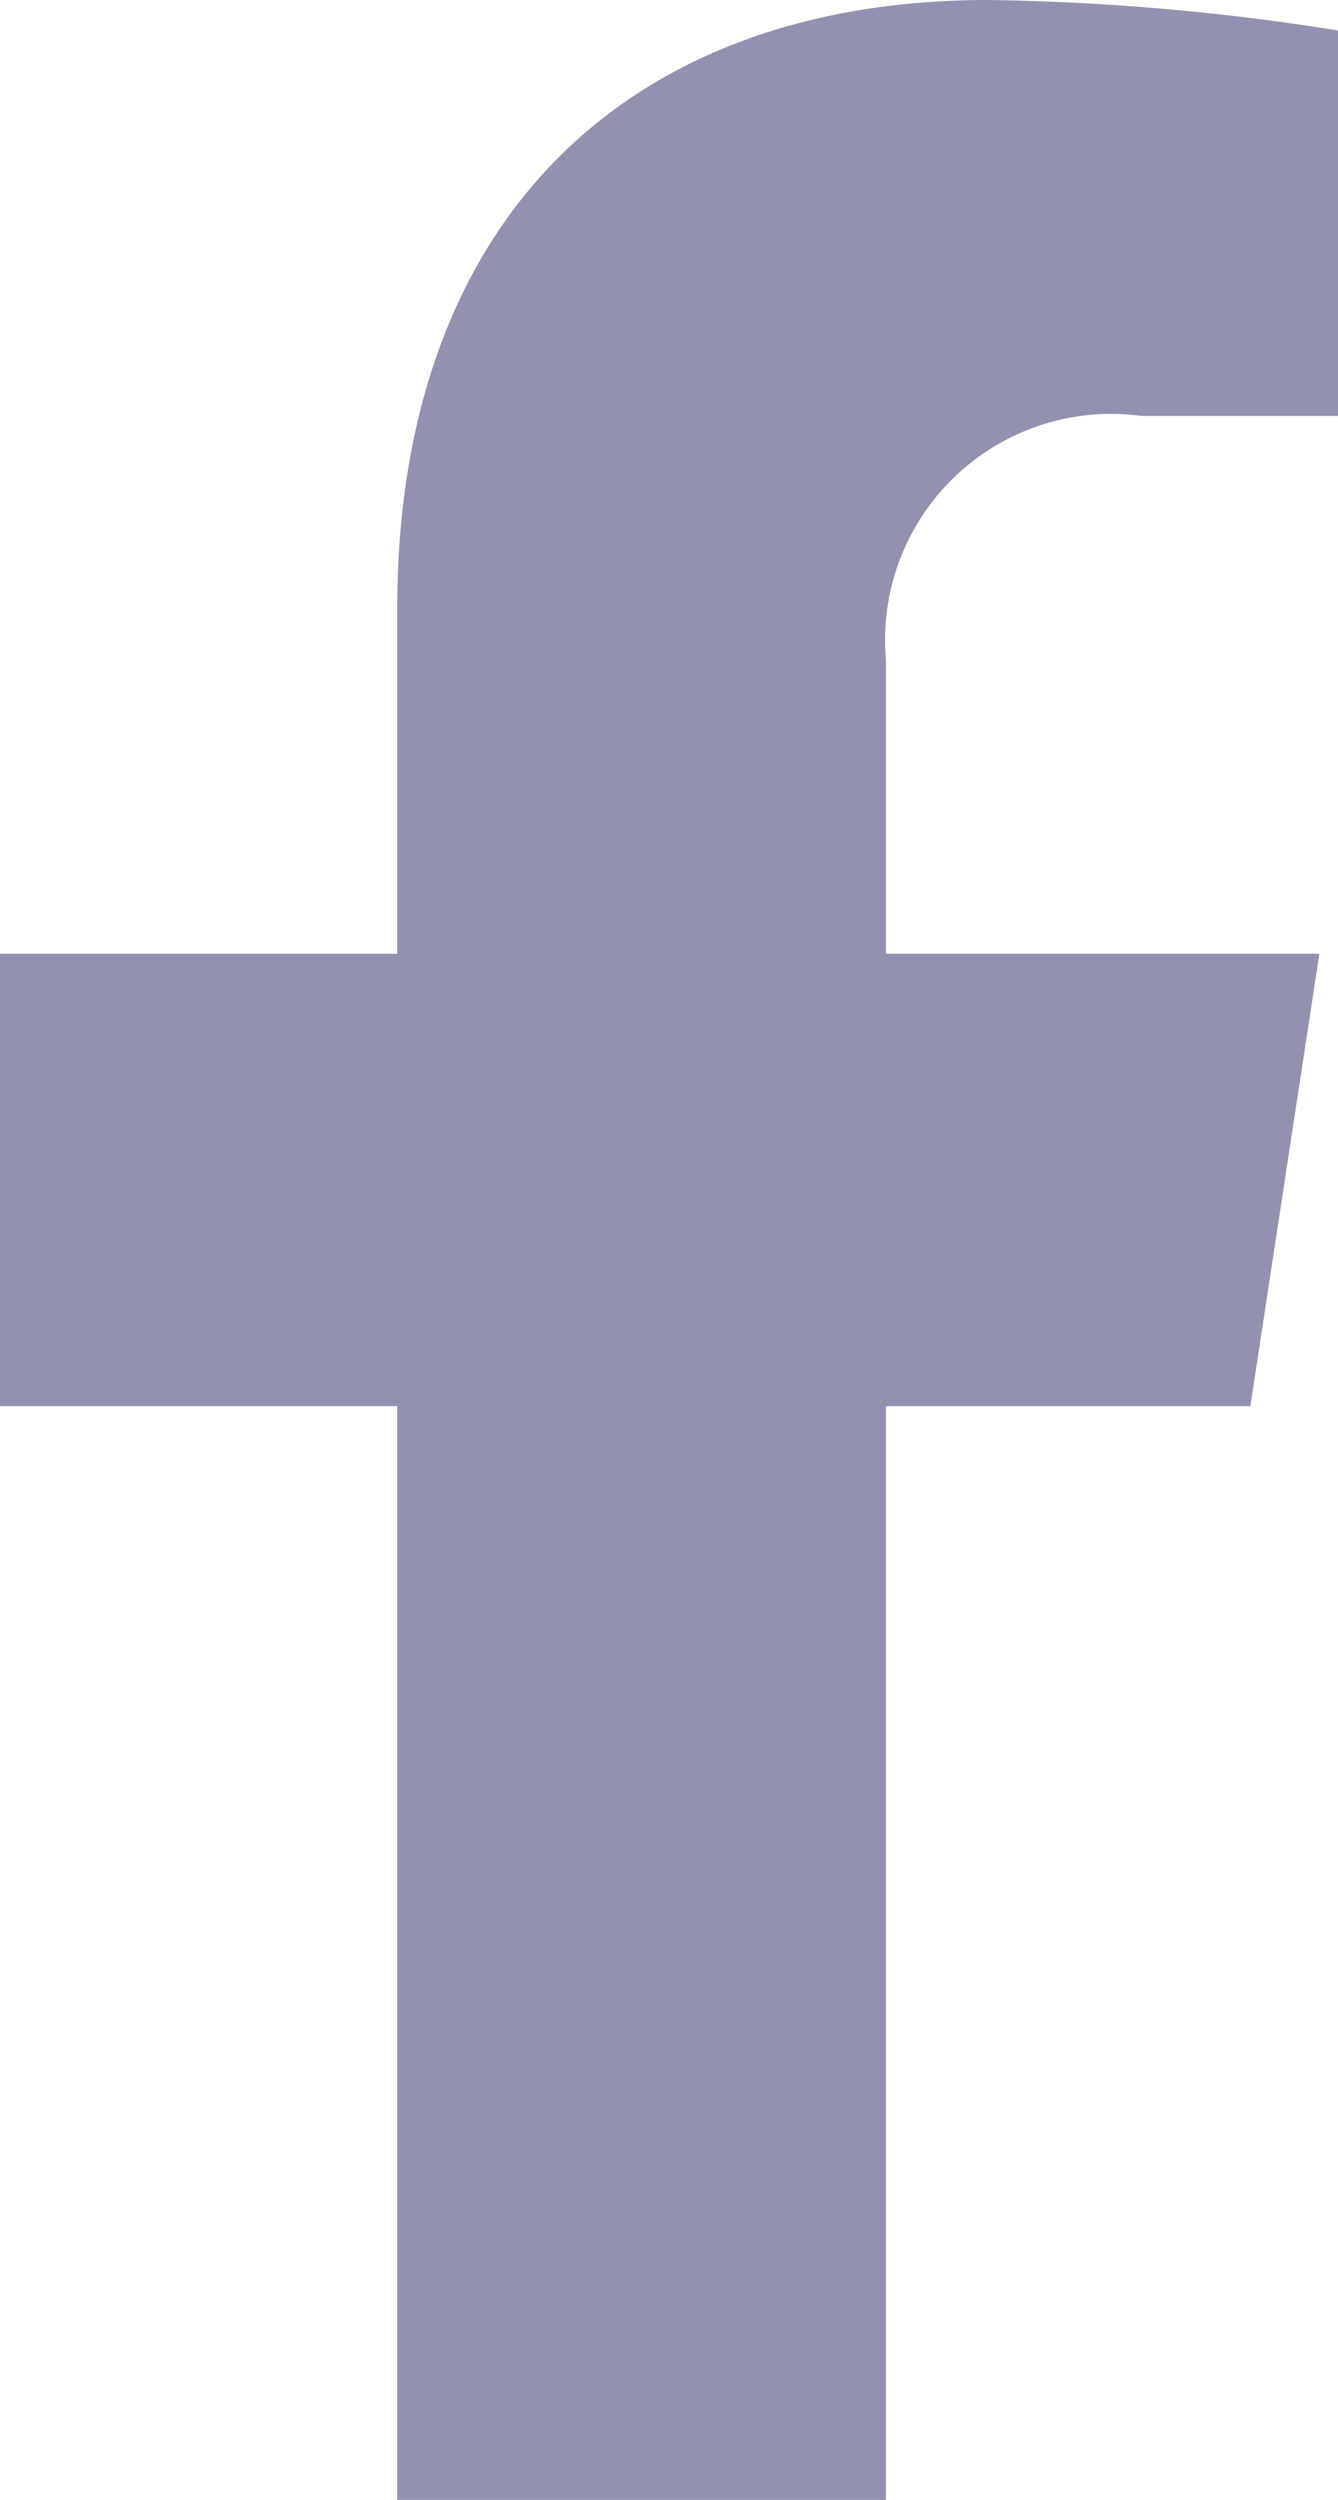 <svg xmlns="http://www.w3.org/2000/svg" width="12.059" height="22.516" viewBox="0 0 12.059 22.516">
  <path d="M12.878,12.665,13.5,8.59H9.594V5.946a2.037,2.037,0,0,1,2.3-2.2h1.778V.275A21.677,21.677,0,0,0,10.513,0C7.293,0,5.189,1.952,5.189,5.485V8.59H1.609v4.075H5.189v9.851H9.594V12.665Z" transform="translate(-1.609)" fill="#9291B0"/>
</svg>
